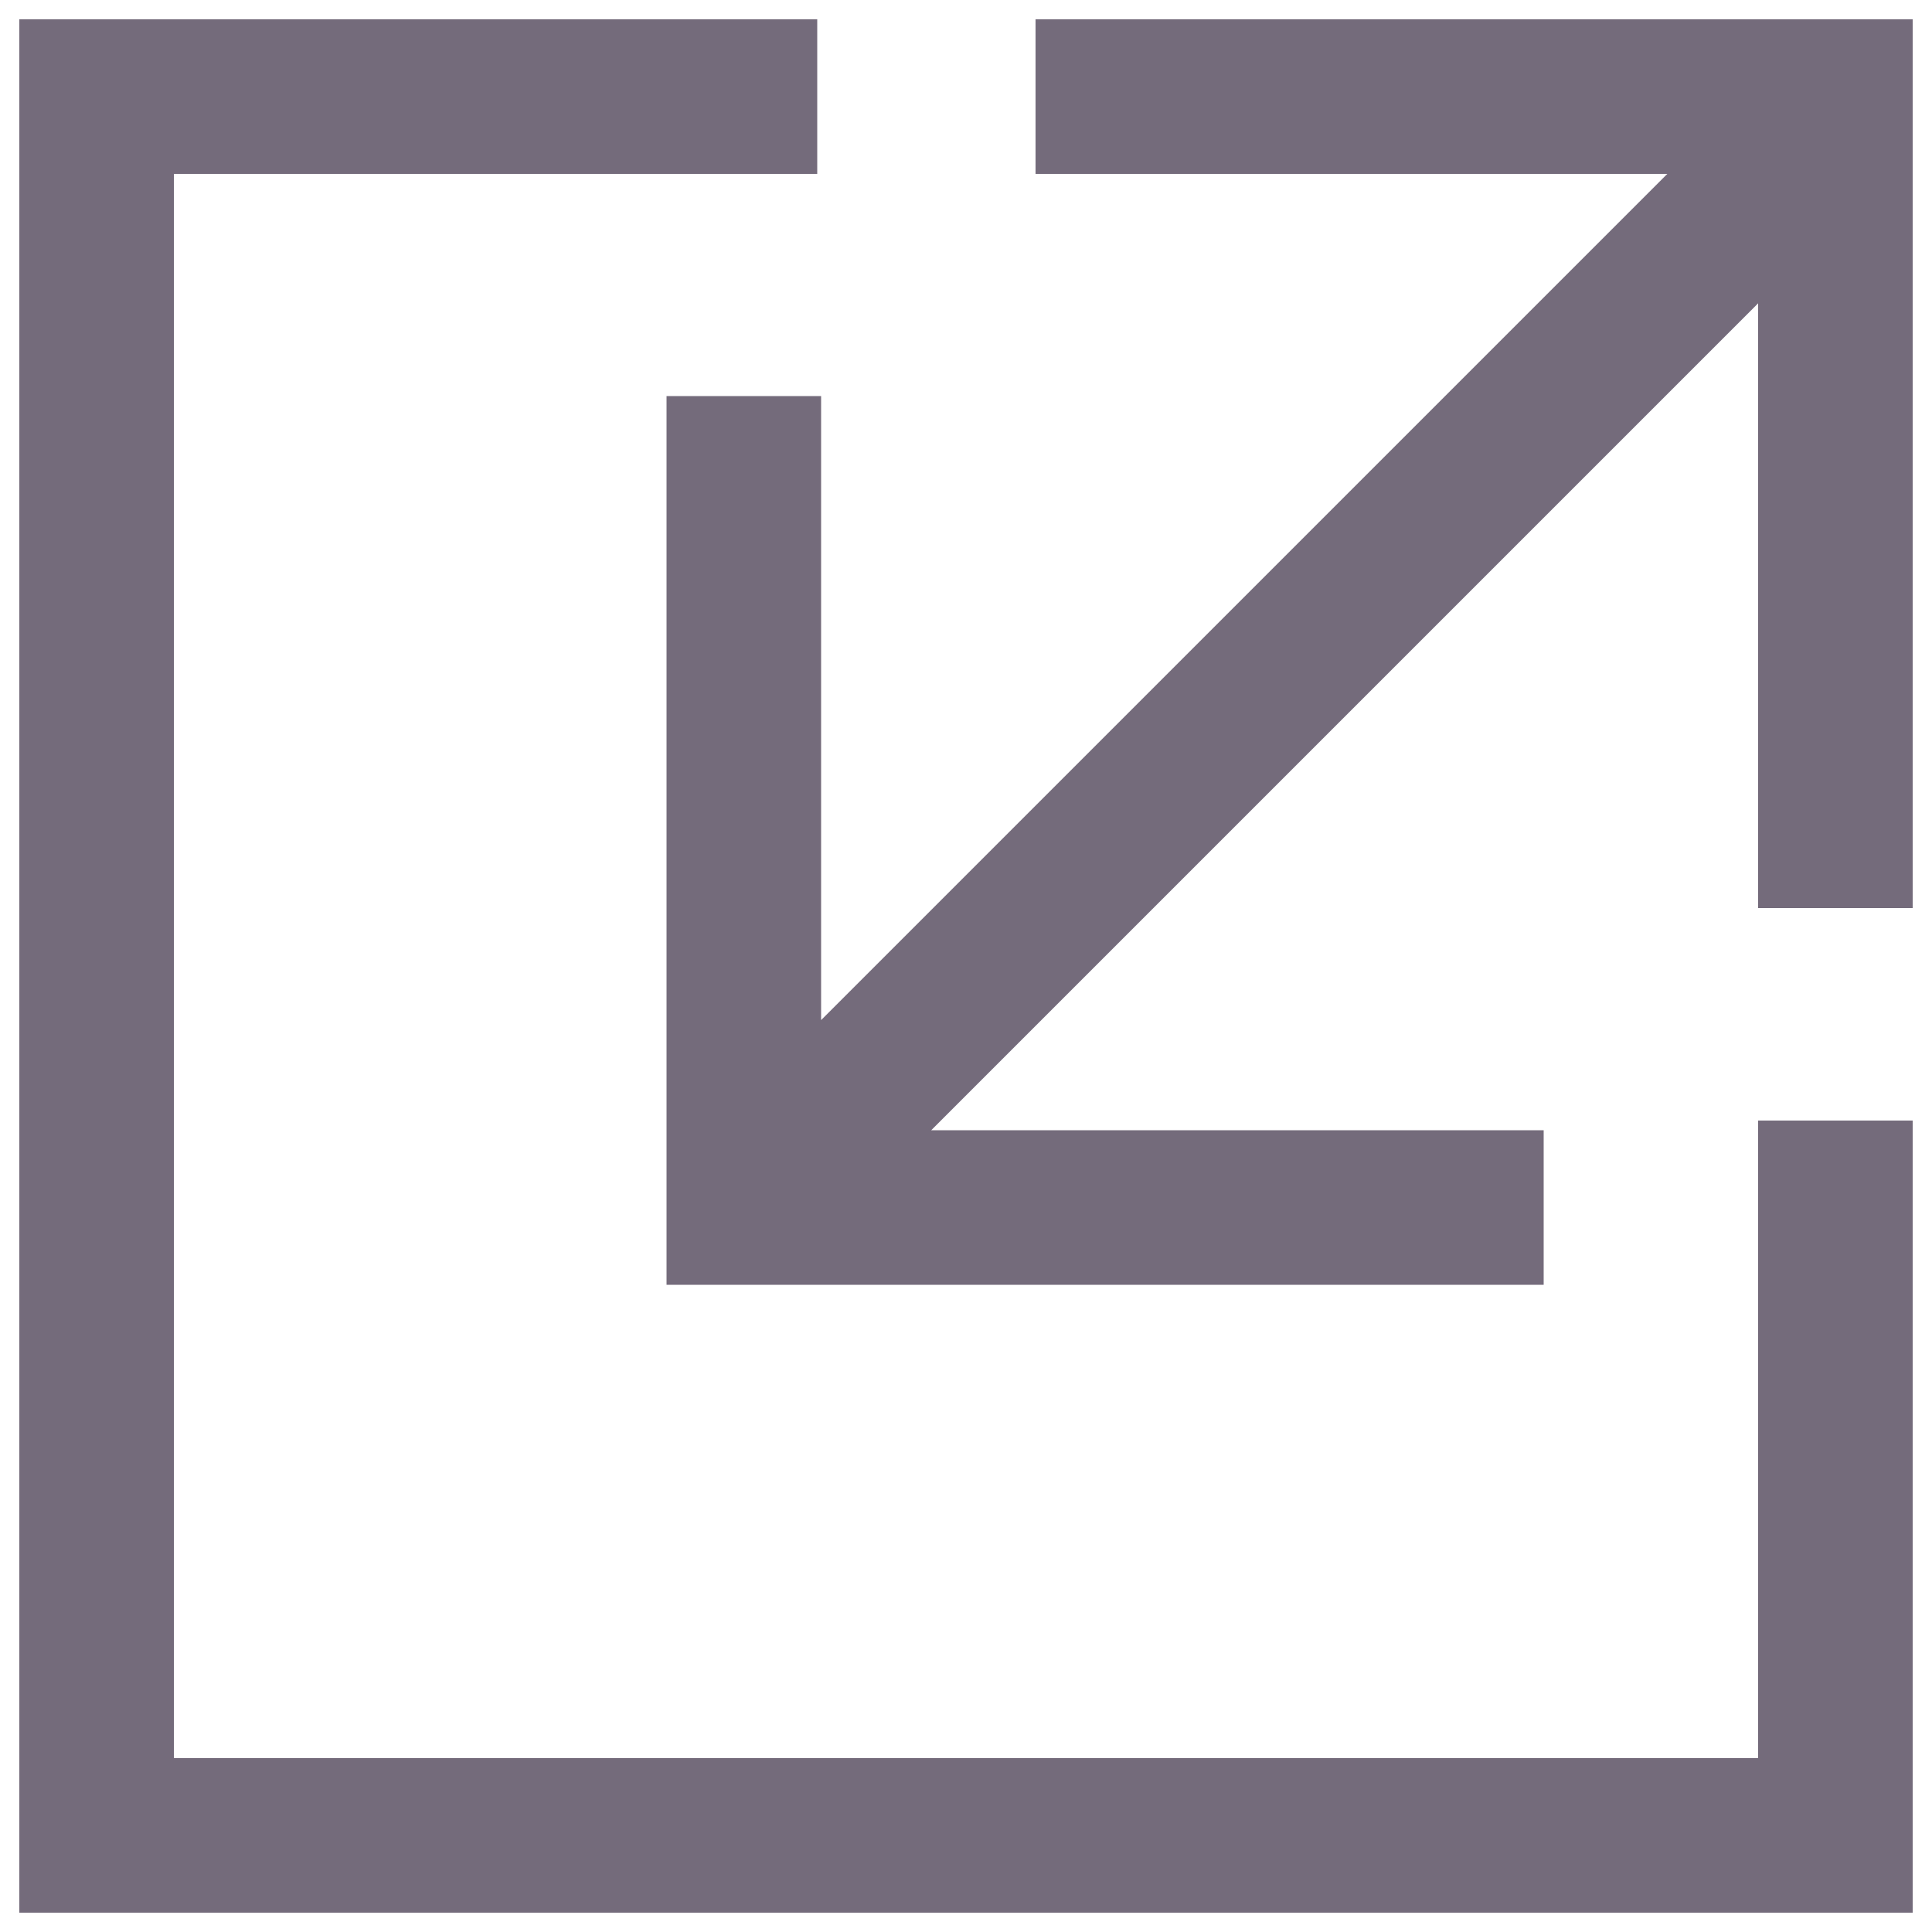 <?xml version="1.0" encoding="UTF-8"?> <!-- Generator: Adobe Illustrator 24.3.0, SVG Export Plug-In . SVG Version: 6.00 Build 0) --> <svg xmlns="http://www.w3.org/2000/svg" xmlns:xlink="http://www.w3.org/1999/xlink" id="Слой_1" x="0px" y="0px" viewBox="0 0 100 100" style="enable-background:new 0 0 100 100;" xml:space="preserve"> <style type="text/css"> .st0{fill:#746B7B;} </style> <g> <polygon class="st0" points="53.6,1 53.6,9 86.3,9 42.5,52.8 42.5,20.5 34.5,20.5 34.5,66.5 79.9,66.5 79.9,58.5 48.2,58.5 91,15.7 91,47 99,47 99,1 "></polygon> <polygon class="st0" points="91,91 9,91 9,9 42.3,9 42.3,1 1,1 1,99 99,99 99,58 91,58 "></polygon> </g> </svg> 
